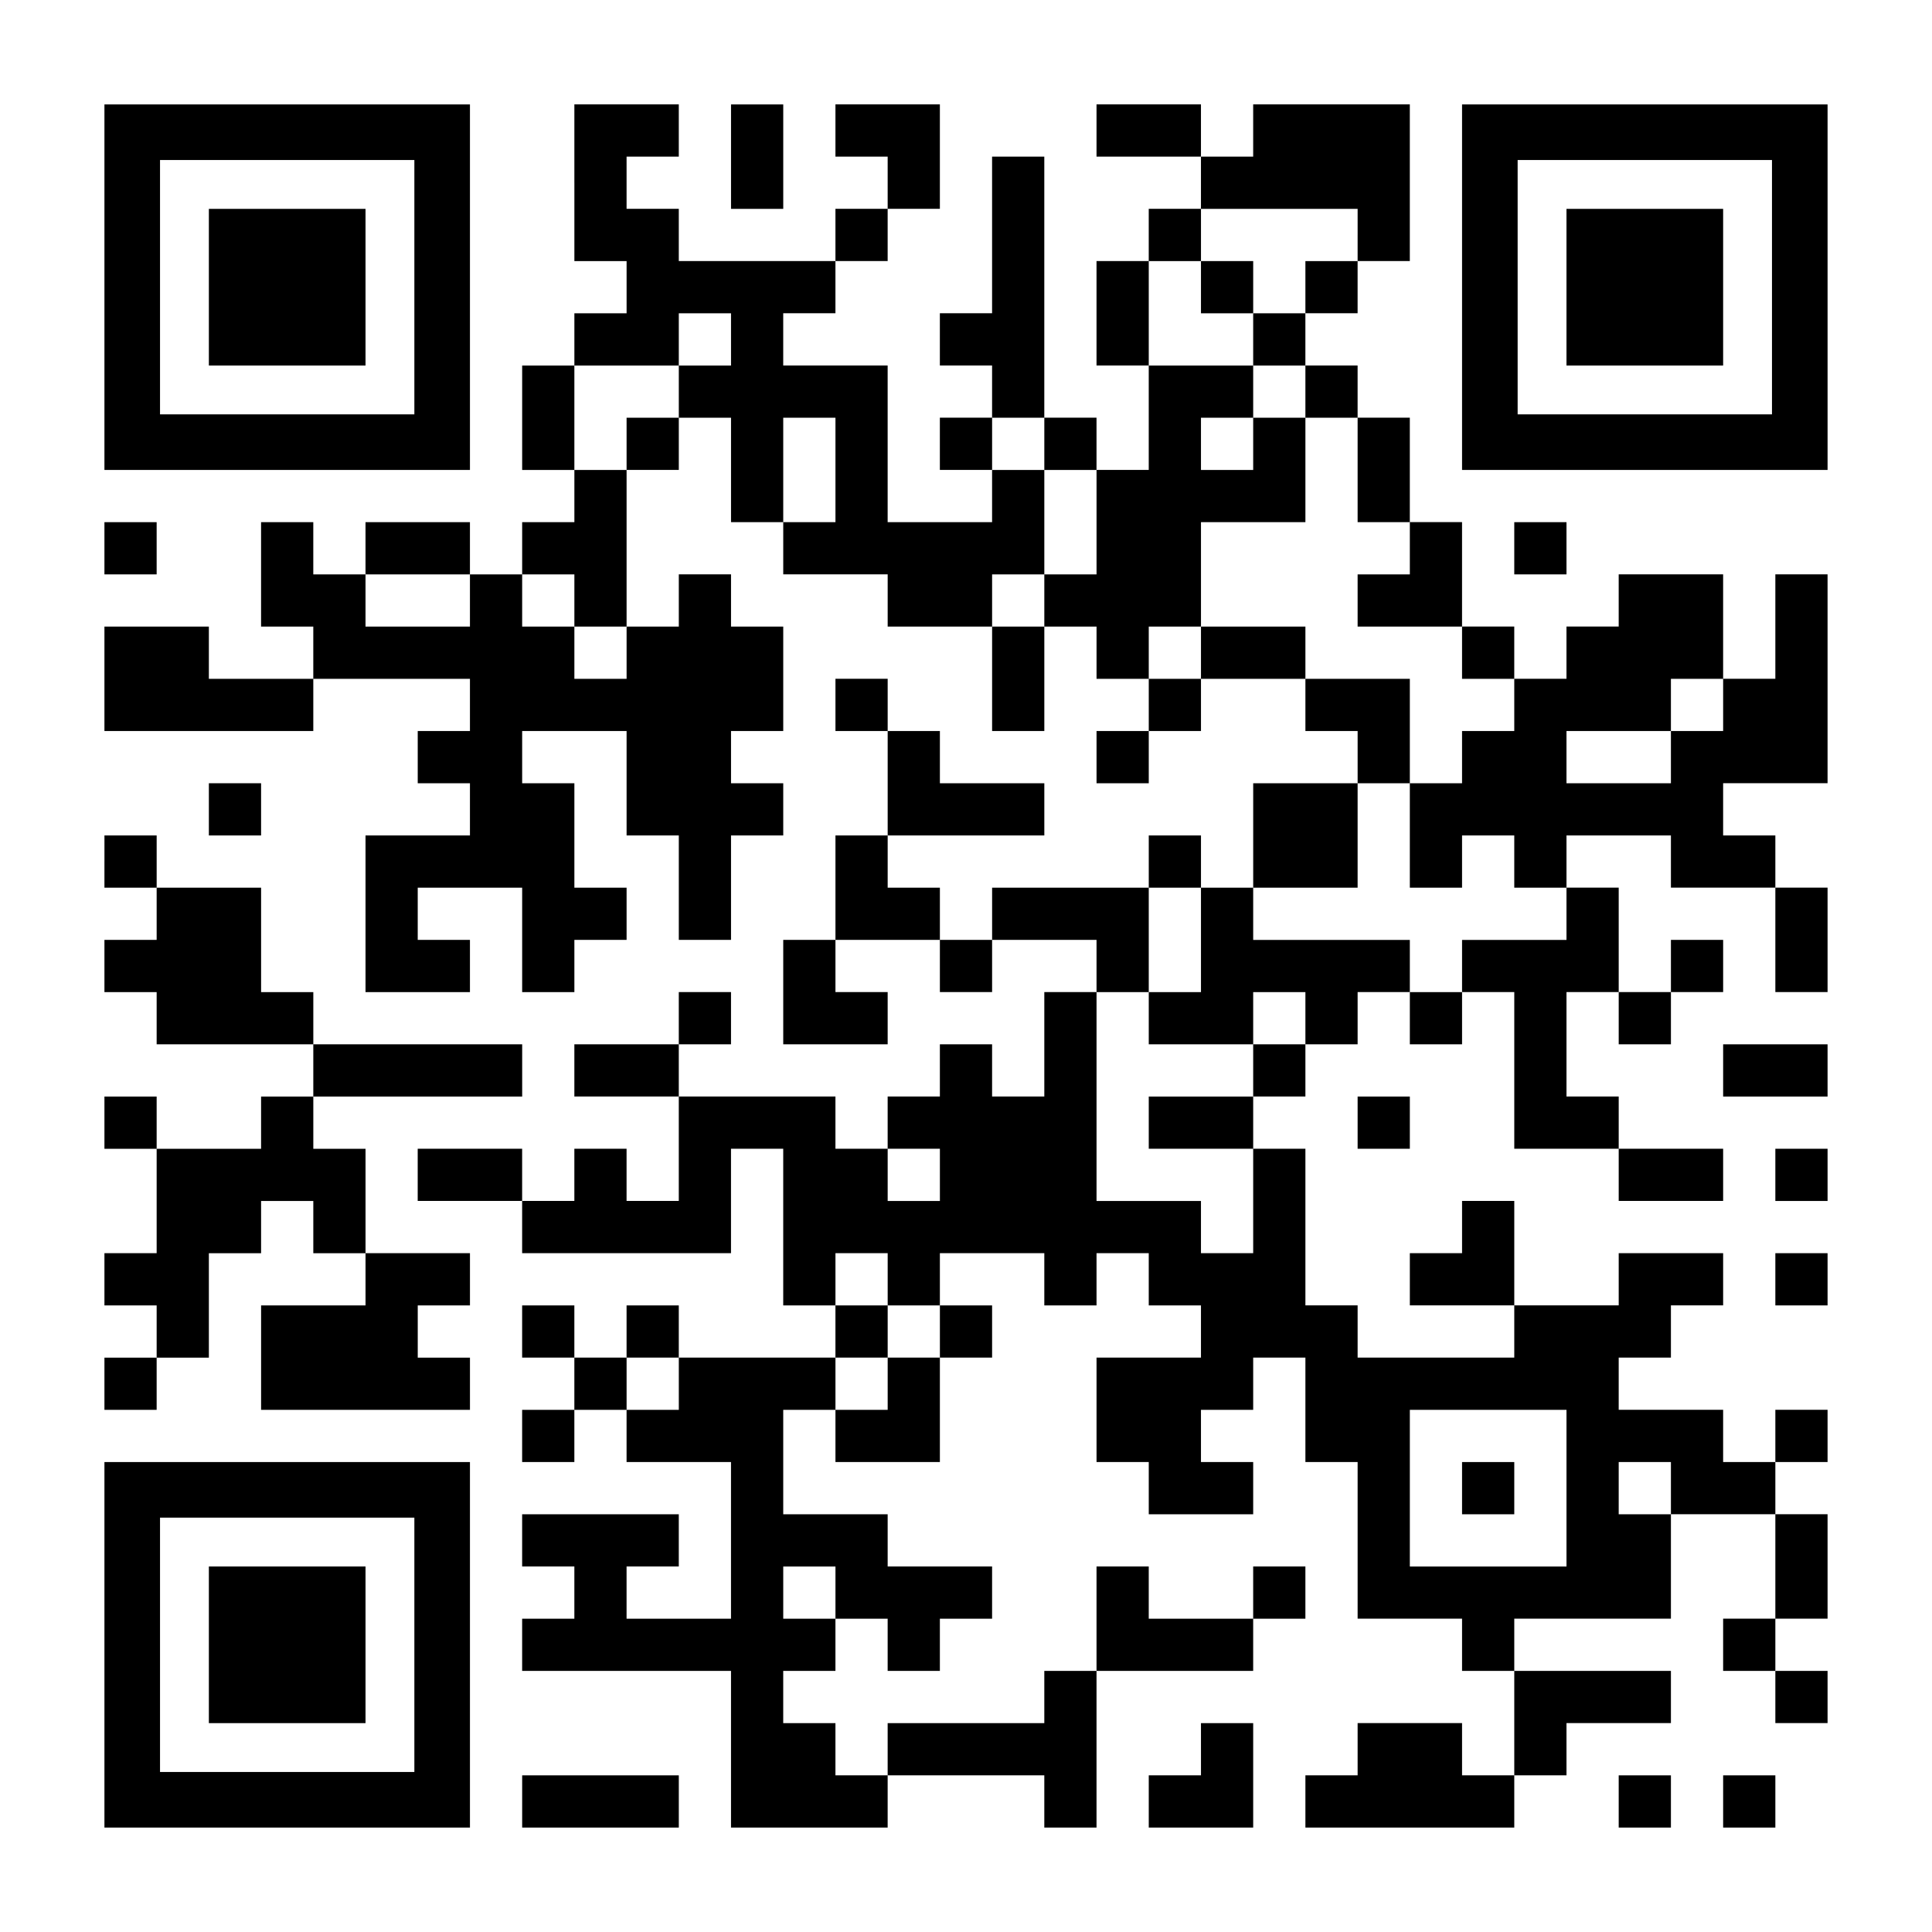 <?xml version="1.0" encoding="UTF-8" standalone="yes"?>
<svg version="1.0" xmlns="http://www.w3.org/2000/svg" width="1147px" height="1147px" viewBox="0 0 1147 1147" preserveAspectRatio="xMidYMid meet">
  <g transform="translate(0,1147) scale(0.1,-0.1)" fill="#000000" stroke="none">
    <path d="M620 9765 l0 -1085 1085 0 1085 0 0 1085 0 1085 -1085 0 -1085 0 0
-1085z m1840 0 l0 -755 -755 0 -755 0 0 755 0 755 755 0 755 0 0 -755z"/>
    <path d="M1240 9765 l0 -465 465 0 465 0 0 465 0 465 -465 0 -465 0 0 -465z"/>
    <path d="M3410 10385 l0 -465 155 0 155 0 0 -155 0 -155 -155 0 -155 0 0 -155
0 -155 -155 0 -155 0 0 -310 0 -310 155 0 155 0 0 -155 0 -155 -155 0 -155 0
0 -155 0 -155 -155 0 -155 0 0 155 0 155 -310 0 -310 0 0 -155 0 -155 -155 0
-155 0 0 155 0 155 -155 0 -155 0 0 -310 0 -310 155 0 155 0 0 -155 0 -155
-310 0 -310 0 0 155 0 155 -310 0 -310 0 0 -310 0 -310 620 0 620 0 0 155 0
155 465 0 465 0 0 -155 0 -155 -155 0 -155 0 0 -155 0 -155 155 0 155 0 0
-155 0 -155 -310 0 -310 0 0 -465 0 -465 310 0 310 0 0 155 0 155 -155 0 -155
0 0 155 0 155 310 0 310 0 0 -310 0 -310 155 0 155 0 0 155 0 155 155 0 155 0
0 155 0 155 -155 0 -155 0 0 310 0 310 -155 0 -155 0 0 155 0 155 310 0 310 0
0 -310 0 -310 155 0 155 0 0 -310 0 -310 155 0 155 0 0 310 0 310 155 0 155 0
0 155 0 155 -155 0 -155 0 0 155 0 155 155 0 155 0 0 310 0 310 -155 0 -155 0
0 155 0 155 -155 0 -155 0 0 -155 0 -155 -155 0 -155 0 0 465 0 465 155 0 155
0 0 155 0 155 155 0 155 0 0 -310 0 -310 155 0 155 0 0 -155 0 -155 310 0 310
0 0 -155 0 -155 310 0 310 0 0 -310 0 -310 155 0 155 0 0 310 0 310 155 0 155
0 0 -155 0 -155 155 0 155 0 0 -155 0 -155 -155 0 -155 0 0 -155 0 -155 155 0
155 0 0 155 0 155 155 0 155 0 0 155 0 155 310 0 310 0 0 -155 0 -155 155 0
155 0 0 -155 0 -155 -310 0 -310 0 0 -310 0 -310 -155 0 -155 0 0 155 0 155
-155 0 -155 0 0 -155 0 -155 -465 0 -465 0 0 -155 0 -155 -155 0 -155 0 0 155
0 155 -155 0 -155 0 0 155 0 155 465 0 465 0 0 155 0 155 -310 0 -310 0 0 155
0 155 -155 0 -155 0 0 155 0 155 -155 0 -155 0 0 -155 0 -155 155 0 155 0 0
-310 0 -310 -155 0 -155 0 0 -310 0 -310 -155 0 -155 0 0 -310 0 -310 310 0
310 0 0 155 0 155 -155 0 -155 0 0 155 0 155 310 0 310 0 0 -155 0 -155 155 0
155 0 0 155 0 155 310 0 310 0 0 -155 0 -155 -155 0 -155 0 0 -310 0 -310
-155 0 -155 0 0 155 0 155 -155 0 -155 0 0 -155 0 -155 -155 0 -155 0 0 -155
0 -155 -155 0 -155 0 0 155 0 155 -465 0 -465 0 0 155 0 155 155 0 155 0 0
155 0 155 -155 0 -155 0 0 -155 0 -155 -310 0 -310 0 0 -155 0 -155 310 0 310
0 0 -310 0 -310 -155 0 -155 0 0 155 0 155 -155 0 -155 0 0 -155 0 -155 -155
0 -155 0 0 155 0 155 -310 0 -310 0 0 -155 0 -155 310 0 310 0 0 -155 0 -155
620 0 620 0 0 310 0 310 155 0 155 0 0 -465 0 -465 155 0 155 0 0 -155 0 -155
-465 0 -465 0 0 155 0 155 -155 0 -155 0 0 -155 0 -155 -155 0 -155 0 0 155 0
155 -155 0 -155 0 0 -155 0 -155 155 0 155 0 0 -155 0 -155 -155 0 -155 0 0
-155 0 -155 155 0 155 0 0 155 0 155 155 0 155 0 0 -155 0 -155 310 0 310 0 0
-465 0 -465 -310 0 -310 0 0 155 0 155 155 0 155 0 0 155 0 155 -465 0 -465 0
0 -155 0 -155 155 0 155 0 0 -155 0 -155 -155 0 -155 0 0 -155 0 -155 620 0
620 0 0 -465 0 -465 465 0 465 0 0 155 0 155 465 0 465 0 0 -155 0 -155 155 0
155 0 0 465 0 465 465 0 465 0 0 155 0 155 155 0 155 0 0 155 0 155 -155 0
-155 0 0 -155 0 -155 -310 0 -310 0 0 155 0 155 -155 0 -155 0 0 -310 0 -310
-155 0 -155 0 0 -155 0 -155 -465 0 -465 0 0 -155 0 -155 -155 0 -155 0 0 155
0 155 -155 0 -155 0 0 155 0 155 155 0 155 0 0 155 0 155 155 0 155 0 0 -155
0 -155 155 0 155 0 0 155 0 155 155 0 155 0 0 155 0 155 -310 0 -310 0 0 155
0 155 -310 0 -310 0 0 310 0 310 155 0 155 0 0 -155 0 -155 310 0 310 0 0 310
0 310 155 0 155 0 0 155 0 155 -155 0 -155 0 0 155 0 155 310 0 310 0 0 -155
0 -155 155 0 155 0 0 155 0 155 155 0 155 0 0 -155 0 -155 155 0 155 0 0 -155
0 -155 -310 0 -310 0 0 -310 0 -310 155 0 155 0 0 -155 0 -155 310 0 310 0 0
155 0 155 -155 0 -155 0 0 155 0 155 155 0 155 0 0 155 0 155 155 0 155 0 0
-310 0 -310 155 0 155 0 0 -465 0 -465 310 0 310 0 0 -155 0 -155 155 0 155 0
0 -310 0 -310 -155 0 -155 0 0 155 0 155 -310 0 -310 0 0 -155 0 -155 -155 0
-155 0 0 -155 0 -155 620 0 620 0 0 155 0 155 155 0 155 0 0 155 0 155 310 0
310 0 0 155 0 155 -465 0 -465 0 0 155 0 155 465 0 465 0 0 310 0 310 310 0
310 0 0 -310 0 -310 -155 0 -155 0 0 -155 0 -155 155 0 155 0 0 -155 0 -155
155 0 155 0 0 155 0 155 -155 0 -155 0 0 155 0 155 155 0 155 0 0 310 0 310
-155 0 -155 0 0 155 0 155 155 0 155 0 0 155 0 155 -155 0 -155 0 0 -155 0
-155 -155 0 -155 0 0 155 0 155 -310 0 -310 0 0 155 0 155 155 0 155 0 0 155
0 155 155 0 155 0 0 155 0 155 -310 0 -310 0 0 -155 0 -155 -310 0 -310 0 0
310 0 310 -155 0 -155 0 0 -155 0 -155 -155 0 -155 0 0 -155 0 -155 310 0 310
0 0 -155 0 -155 -465 0 -465 0 0 155 0 155 -155 0 -155 0 0 465 0 465 -155 0
-155 0 0 155 0 155 155 0 155 0 0 155 0 155 155 0 155 0 0 155 0 155 155 0
155 0 0 -155 0 -155 155 0 155 0 0 155 0 155 155 0 155 0 0 -465 0 -465 310 0
310 0 0 -155 0 -155 310 0 310 0 0 155 0 155 -310 0 -310 0 0 155 0 155 -155
0 -155 0 0 310 0 310 155 0 155 0 0 -155 0 -155 155 0 155 0 0 155 0 155 155
0 155 0 0 155 0 155 -155 0 -155 0 0 -155 0 -155 -155 0 -155 0 0 310 0 310
-155 0 -155 0 0 155 0 155 310 0 310 0 0 -155 0 -155 310 0 310 0 0 -310 0
-310 155 0 155 0 0 310 0 310 -155 0 -155 0 0 155 0 155 -155 0 -155 0 0 155
0 155 310 0 310 0 0 620 0 620 -155 0 -155 0 0 -310 0 -310 -155 0 -155 0 0
310 0 310 -310 0 -310 0 0 -155 0 -155 -155 0 -155 0 0 -155 0 -155 -155 0
-155 0 0 155 0 155 -155 0 -155 0 0 310 0 310 -155 0 -155 0 0 310 0 310 -155
0 -155 0 0 155 0 155 -155 0 -155 0 0 155 0 155 155 0 155 0 0 155 0 155 155
0 155 0 0 465 0 465 -465 0 -465 0 0 -155 0 -155 -155 0 -155 0 0 155 0 155
-310 0 -310 0 0 -155 0 -155 310 0 310 0 0 -155 0 -155 -155 0 -155 0 0 -155
0 -155 -155 0 -155 0 0 -310 0 -310 155 0 155 0 0 -310 0 -310 -155 0 -155 0
0 155 0 155 -155 0 -155 0 0 775 0 775 -155 0 -155 0 0 -465 0 -465 -155 0
-155 0 0 -155 0 -155 155 0 155 0 0 -155 0 -155 -155 0 -155 0 0 -155 0 -155
155 0 155 0 0 -155 0 -155 -310 0 -310 0 0 465 0 465 -310 0 -310 0 0 155 0
155 155 0 155 0 0 155 0 155 155 0 155 0 0 155 0 155 155 0 155 0 0 310 0 310
-310 0 -310 0 0 -155 0 -155 155 0 155 0 0 -155 0 -155 -155 0 -155 0 0 -155
0 -155 -465 0 -465 0 0 155 0 155 -155 0 -155 0 0 155 0 155 155 0 155 0 0
155 0 155 -310 0 -310 0 0 -465z m4650 -310 l0 -155 -155 0 -155 0 0 -155 0
-155 -155 0 -155 0 0 -155 0 -155 155 0 155 0 0 -155 0 -155 155 0 155 0 0
-310 0 -310 155 0 155 0 0 -155 0 -155 -155 0 -155 0 0 -155 0 -155 310 0 310
0 0 -155 0 -155 155 0 155 0 0 -155 0 -155 -155 0 -155 0 0 -155 0 -155 -155
0 -155 0 0 -310 0 -310 155 0 155 0 0 155 0 155 155 0 155 0 0 -155 0 -155
155 0 155 0 0 -155 0 -155 -310 0 -310 0 0 -155 0 -155 -155 0 -155 0 0 155 0
155 -465 0 -465 0 0 155 0 155 310 0 310 0 0 310 0 310 155 0 155 0 0 310 0
310 -310 0 -310 0 0 155 0 155 -310 0 -310 0 0 -155 0 -155 -155 0 -155 0 0
155 0 155 155 0 155 0 0 310 0 310 310 0 310 0 0 310 0 310 -155 0 -155 0 0
-155 0 -155 -155 0 -155 0 0 155 0 155 155 0 155 0 0 155 0 155 -310 0 -310 0
0 310 0 310 155 0 155 0 0 155 0 155 465 0 465 0 0 -155z m-3720 -620 l0 -155
-155 0 -155 0 0 -155 0 -155 -155 0 -155 0 0 -155 0 -155 -155 0 -155 0 0 310
0 310 310 0 310 0 0 155 0 155 155 0 155 0 0 -155z m620 -775 l0 -310 -155 0
-155 0 0 310 0 310 155 0 155 0 0 -310z m1240 155 l0 -155 155 0 155 0 0 -310
0 -310 -155 0 -155 0 0 -155 0 -155 -155 0 -155 0 0 155 0 155 155 0 155 0 0
310 0 310 -155 0 -155 0 0 155 0 155 155 0 155 0 0 -155z m-3410 -930 l0 -155
-310 0 -310 0 0 155 0 155 310 0 310 0 0 -155z m620 0 l0 -155 155 0 155 0 0
-155 0 -155 -155 0 -155 0 0 155 0 155 -155 0 -155 0 0 155 0 155 155 0 155 0
0 -155z m6820 -620 l0 -155 -155 0 -155 0 0 -155 0 -155 -310 0 -310 0 0 155
0 155 310 0 310 0 0 155 0 155 155 0 155 0 0 -155z m-3100 -1395 l0 -310 -155
0 -155 0 0 -155 0 -155 310 0 310 0 0 155 0 155 155 0 155 0 0 -155 0 -155
-155 0 -155 0 0 -155 0 -155 -310 0 -310 0 0 -155 0 -155 310 0 310 0 0 -310
0 -310 -155 0 -155 0 0 155 0 155 -310 0 -310 0 0 620 0 620 155 0 155 0 0
310 0 310 155 0 155 0 0 -310z m-1550 -1395 l0 -155 -155 0 -155 0 0 155 0
155 155 0 155 0 0 -155z m-310 -620 l0 -155 155 0 155 0 0 -155 0 -155 -155 0
-155 0 0 -155 0 -155 -155 0 -155 0 0 155 0 155 155 0 155 0 0 155 0 155 -155
0 -155 0 0 155 0 155 155 0 155 0 0 -155z m-1240 -620 l0 -155 -155 0 -155 0
0 155 0 155 155 0 155 0 0 -155z m5270 -620 l0 -465 -465 0 -465 0 0 465 0
465 465 0 465 0 0 -465z m620 0 l0 -155 -155 0 -155 0 0 155 0 155 155 0 155
0 0 -155z m-4960 -620 l0 -155 -155 0 -155 0 0 155 0 155 155 0 155 0 0 -155z"/>
    <path d="M7130 9765 l0 -155 155 0 155 0 0 155 0 155 -155 0 -155 0 0 -155z"/>
    <path d="M8680 2635 l0 -155 155 0 155 0 0 155 0 155 -155 0 -155 0 0 -155z"/>
    <path d="M4340 10540 l0 -310 155 0 155 0 0 310 0 310 -155 0 -155 0 0 -310z"/>
    <path d="M8680 9765 l0 -1085 1085 0 1085 0 0 1085 0 1085 -1085 0 -1085 0 0
-1085z m1840 0 l0 -755 -755 0 -755 0 0 755 0 755 755 0 755 0 0 -755z"/>
    <path d="M9300 9765 l0 -465 465 0 465 0 0 465 0 465 -465 0 -465 0 0 -465z"/>
    <path d="M620 8215 l0 -155 155 0 155 0 0 155 0 155 -155 0 -155 0 0 -155z"/>
    <path d="M8990 8215 l0 -155 155 0 155 0 0 155 0 155 -155 0 -155 0 0 -155z"/>
    <path d="M1240 6665 l0 -155 155 0 155 0 0 155 0 155 -155 0 -155 0 0 -155z"/>
    <path d="M620 6355 l0 -155 155 0 155 0 0 -155 0 -155 -155 0 -155 0 0 -155 0
-155 155 0 155 0 0 -155 0 -155 465 0 465 0 0 -155 0 -155 -155 0 -155 0 0
-155 0 -155 -310 0 -310 0 0 155 0 155 -155 0 -155 0 0 -155 0 -155 155 0 155
0 0 -310 0 -310 -155 0 -155 0 0 -155 0 -155 155 0 155 0 0 -155 0 -155 -155
0 -155 0 0 -155 0 -155 155 0 155 0 0 155 0 155 155 0 155 0 0 310 0 310 155
0 155 0 0 155 0 155 155 0 155 0 0 -155 0 -155 155 0 155 0 0 -155 0 -155
-310 0 -310 0 0 -310 0 -310 620 0 620 0 0 155 0 155 -155 0 -155 0 0 155 0
155 155 0 155 0 0 155 0 155 -310 0 -310 0 0 310 0 310 -155 0 -155 0 0 155 0
155 620 0 620 0 0 155 0 155 -620 0 -620 0 0 155 0 155 -155 0 -155 0 0 310 0
310 -310 0 -310 0 0 155 0 155 -155 0 -155 0 0 -155z"/>
    <path d="M10230 5115 l0 -155 310 0 310 0 0 155 0 155 -310 0 -310 0 0 -155z"/>
    <path d="M8060 4805 l0 -155 155 0 155 0 0 155 0 155 -155 0 -155 0 0 -155z"/>
    <path d="M10540 4495 l0 -155 155 0 155 0 0 155 0 155 -155 0 -155 0 0 -155z"/>
    <path d="M10540 3875 l0 -155 155 0 155 0 0 155 0 155 -155 0 -155 0 0 -155z"/>
    <path d="M620 1705 l0 -1085 1085 0 1085 0 0 1085 0 1085 -1085 0 -1085 0 0
-1085z m1840 0 l0 -755 -755 0 -755 0 0 755 0 755 755 0 755 0 0 -755z"/>
    <path d="M1240 1705 l0 -465 465 0 465 0 0 465 0 465 -465 0 -465 0 0 -465z"/>
    <path d="M7130 1085 l0 -155 -155 0 -155 0 0 -155 0 -155 310 0 310 0 0 310 0
310 -155 0 -155 0 0 -155z"/>
    <path d="M3100 775 l0 -155 465 0 465 0 0 155 0 155 -465 0 -465 0 0 -155z"/>
    <path d="M9610 775 l0 -155 155 0 155 0 0 155 0 155 -155 0 -155 0 0 -155z"/>
    <path d="M10230 775 l0 -155 155 0 155 0 0 155 0 155 -155 0 -155 0 0 -155z"/>
  </g>
</svg>